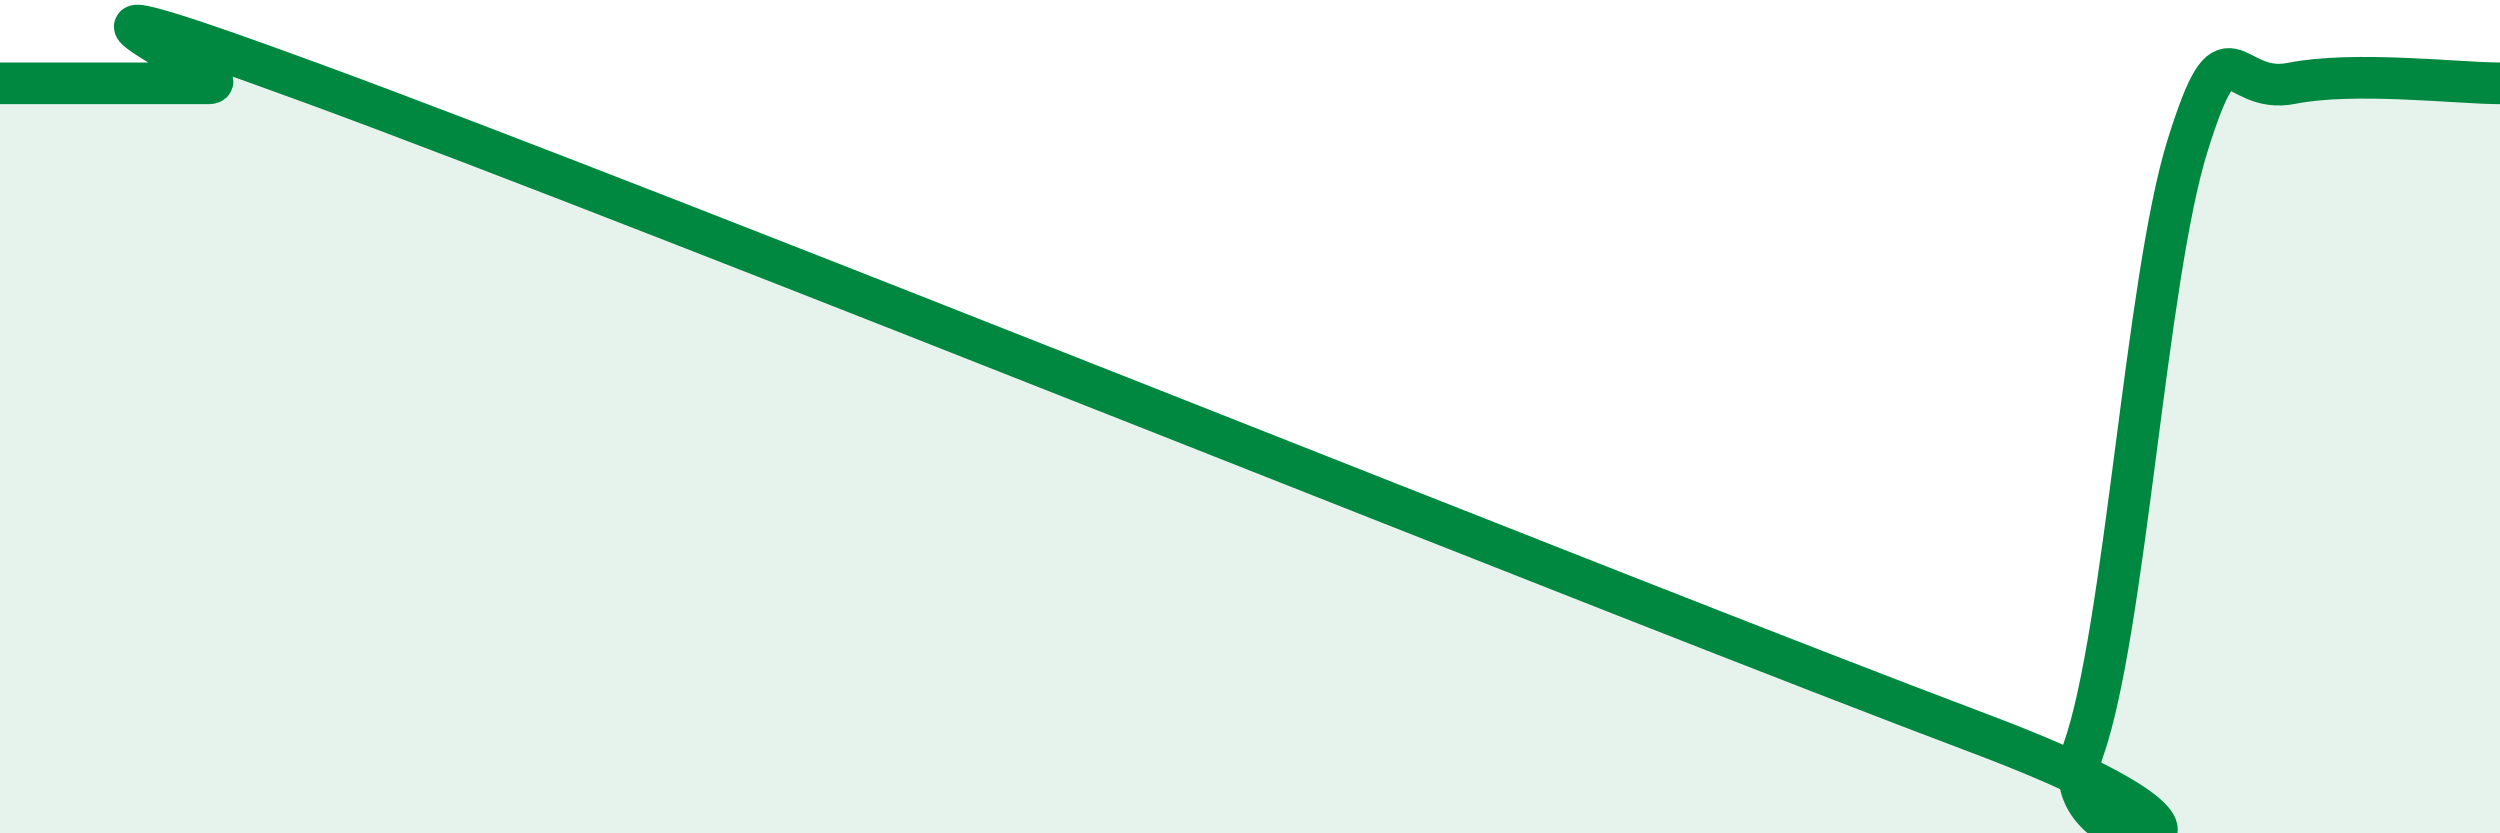 
    <svg width="60" height="20" viewBox="0 0 60 20" xmlns="http://www.w3.org/2000/svg">
      <path
        d="M 0,2 C 0.5,2 1.5,2 2.5,2 C 3.5,2 4,2 5,2 C 6,2 -1,-1.12 7.5,2 C 16,5.12 39,14.4 47.5,17.6 C 56,20.8 49,20.82 50,18 C 51,15.18 51.5,6.7 52.5,3.5 C 53.5,0.3 53.5,2.3 55,2 C 56.5,1.7 59,2 60,2L60 20L0 20Z"
        fill="#008740"
        opacity="0.1"
        stroke-linecap="round"
        stroke-linejoin="round"
      />
      <path
        d="M 0,2 C 0.5,2 1.5,2 2.5,2 C 3.5,2 4,2 5,2 C 6,2 -1,-1.12 7.5,2 C 16,5.12 39,14.4 47.5,17.6 C 56,20.8 49,20.82 50,18 C 51,15.18 51.5,6.7 52.5,3.5 C 53.5,0.3 53.5,2.3 55,2 C 56.5,1.7 59,2 60,2"
        stroke="#008740"
        stroke-width="1"
        fill="none"
        stroke-linecap="round"
        stroke-linejoin="round"
      />
    </svg>
  